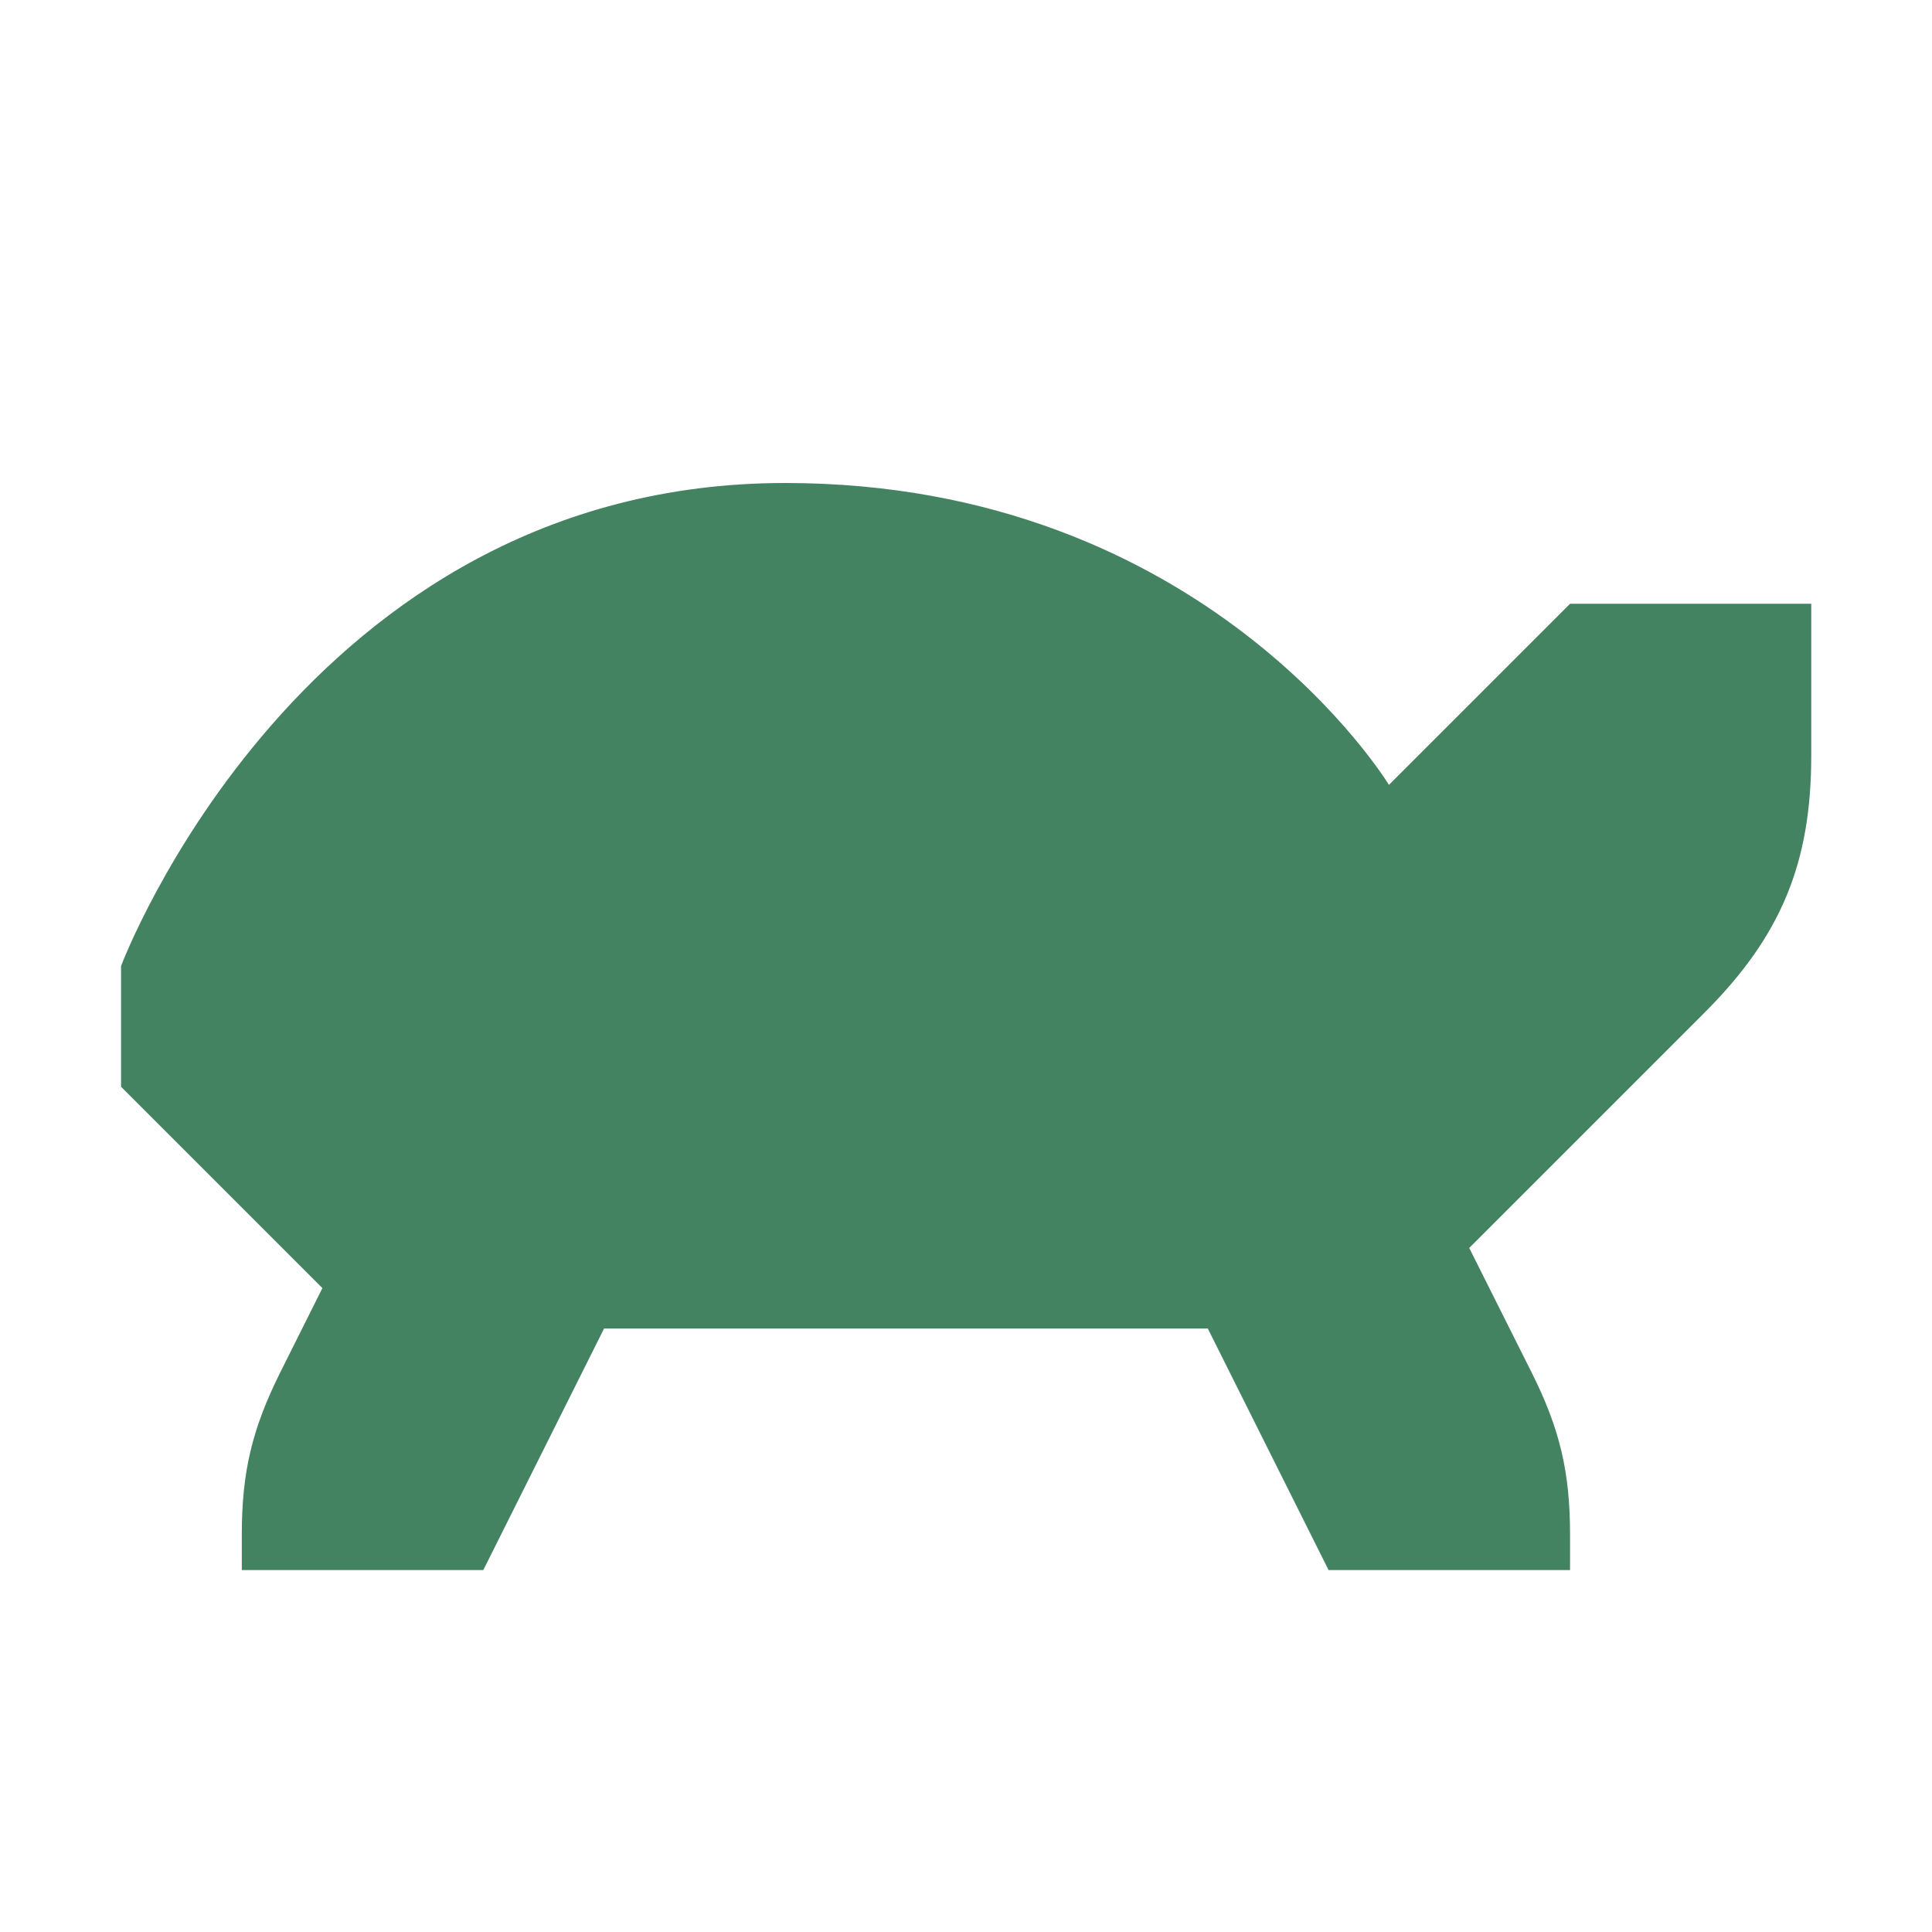 <svg xmlns="http://www.w3.org/2000/svg"  viewBox="0 0 64 64"><defs fill="#448361" /><path  d="m60,20v5.03c0,3.56-1,5.97-3.51,8.49l-7.82,7.82,2.07,4.13c.93,1.86,1.27,3.29,1.27,5.37v1.17h-8l-4-8h-20l-4,8h-8v-1.17c0-2.08.34-3.5,1.27-5.37l1.4-2.8-6.67-6.67v-4s6-16,22-16c13.95,0,20,10,20,10l6-6h8Z" fill="#448361" /></svg>